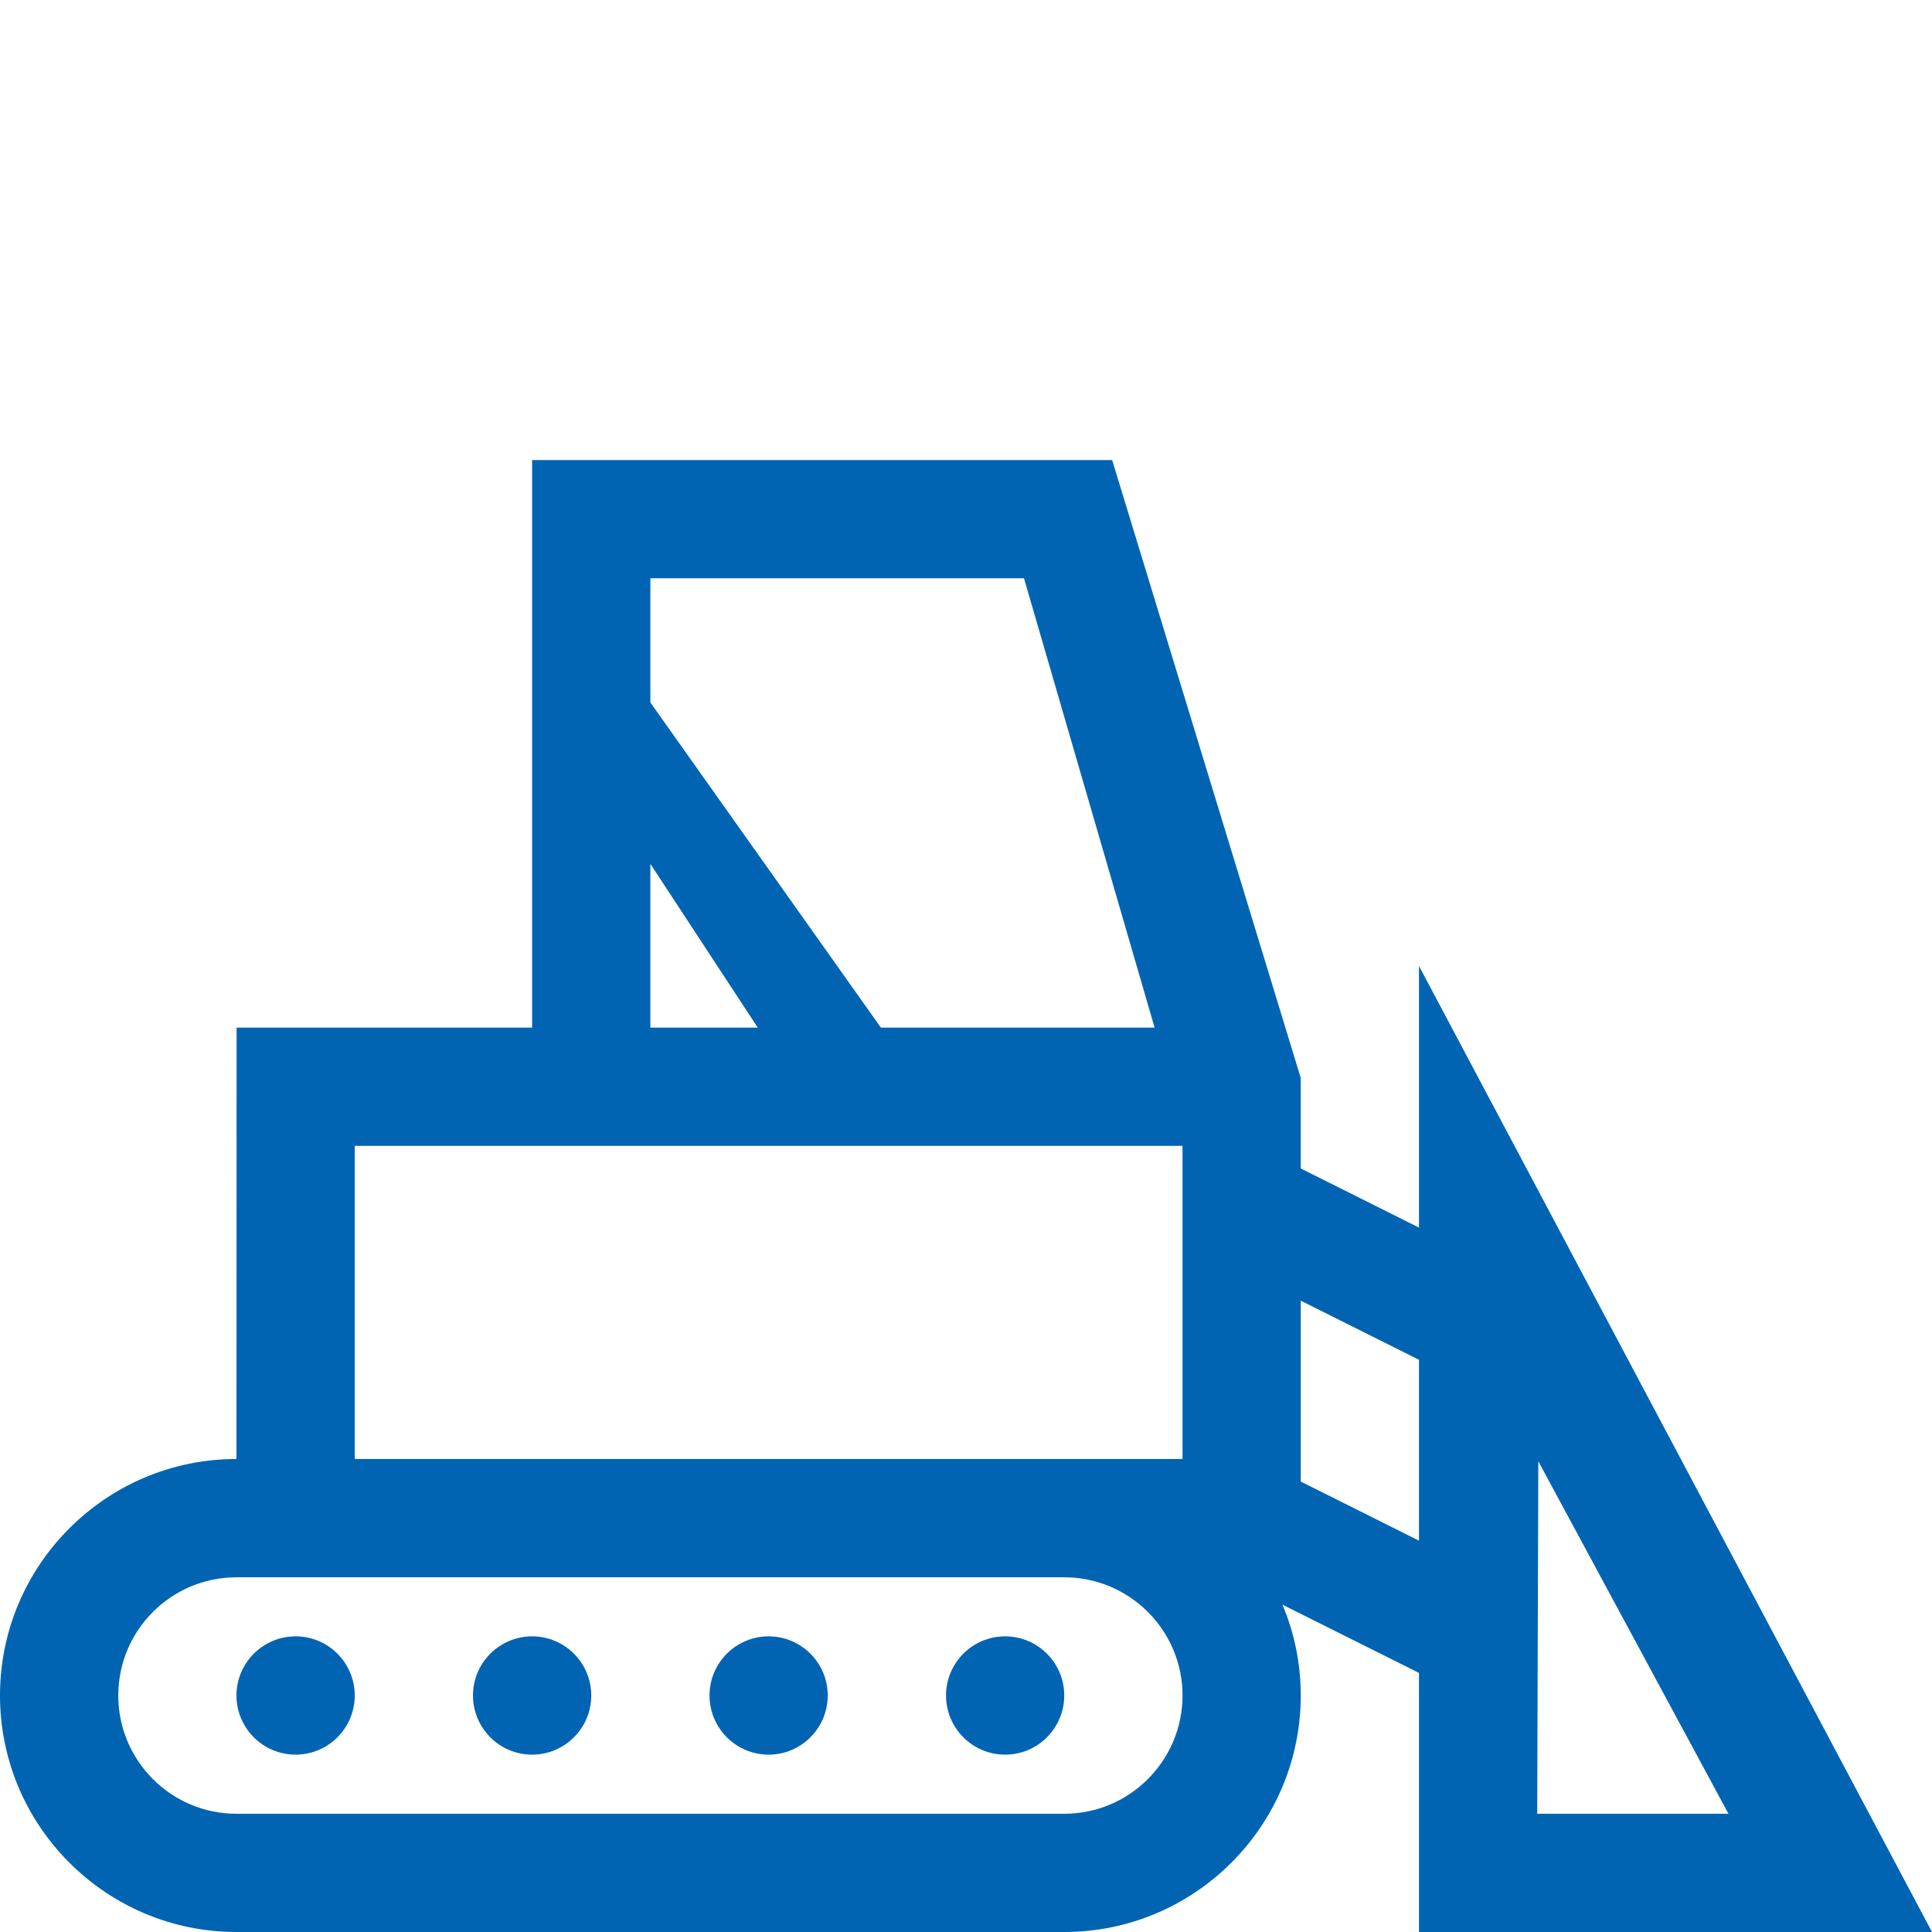 <?xml version="1.0" encoding="utf-8"?>
<!-- Generator: Adobe Illustrator 15.0.0, SVG Export Plug-In . SVG Version: 6.00 Build 0)  -->
<!DOCTYPE svg PUBLIC "-//W3C//DTD SVG 1.1//EN" "http://www.w3.org/Graphics/SVG/1.1/DTD/svg11.dtd">
<svg version="1.1" id="Ebene_1" xmlns="http://www.w3.org/2000/svg" xmlns:xlink="http://www.w3.org/1999/xlink" x="0px" y="0px"
	 width="283.46px" height="283.46px" viewBox="0 0 283.46 283.46" enable-background="new 0 0 283.46 283.46" xml:space="preserve">
<g>
	<path fill="#0064B3" d="M52.048,248.756c0,4.791-3.888,8.683-8.675,8.683c-4.791,0-8.679-3.892-8.679-8.683
		c0-4.782,3.888-8.674,8.679-8.674C48.16,240.082,52.048,243.974,52.048,248.756"/>
	<path fill="#0064B3" d="M86.749,248.756c0,4.791-3.887,8.683-8.679,8.683c-4.787,0-8.674-3.892-8.674-8.683
		c0-4.782,3.887-8.674,8.674-8.674C82.861,240.082,86.749,243.974,86.749,248.756"/>
	<path fill="#0064B3" d="M121.443,248.756c0,4.791-3.887,8.683-8.674,8.683c-4.791,0-8.668-3.892-8.668-8.683
		c0-4.782,3.877-8.674,8.668-8.674C117.556,240.082,121.443,243.974,121.443,248.756"/>
	<path fill="#0064B3" d="M156.144,248.756c0,4.791-3.887,8.683-8.679,8.683c-4.787,0-8.665-3.892-8.665-8.683
		c0-4.782,3.877-8.674,8.665-8.674C152.257,240.082,156.144,243.974,156.144,248.756"/>
	<path fill="#0064B3" d="M225.538,266.113l0.161-51.718l27.897,51.718H225.538z M190.844,217.37v-26.539l17.348,8.674v26.538
		L190.844,217.37z M156.148,266.113H34.695c-9.568,0-17.342-7.775-17.342-17.357c0-9.563,7.774-17.338,17.342-17.338h121.454
		c9.563,0,17.349,7.774,17.349,17.338C173.497,258.338,165.712,266.113,156.148,266.113 M52.048,168.119h121.449v45.94H52.048
		V168.119z M95.422,126.747l15.755,24.025H95.422V126.747z M150.238,84.842l19.165,65.929h-40.157l-33.825-47.702V84.842H150.238
		 M283.46,283.46l-75.269-141.73l0,0v38.381l-17.348-8.674v-13.28c-0.01,0.009-0.051-0.198-0.061-0.198l0.061,0.198l-27.668-90.653
		l0,0H78.07c0,0,0,0.141,0,0v83.268H34.714l0,0l-0.019,63.288C15.56,214.06,0,229.63,0,248.756c0,19.136,15.56,34.704,34.695,34.704
		h121.454c19.127,0,34.695-15.568,34.695-34.704c0-4.725-0.956-9.22-2.688-13.321l20.035,10.012v38.014l0,0h68.198
		C279.517,283.46,283.46,283.46,283.46,283.46s-5.495-10.461-7.102-13.139"/>
</g>
</svg>
